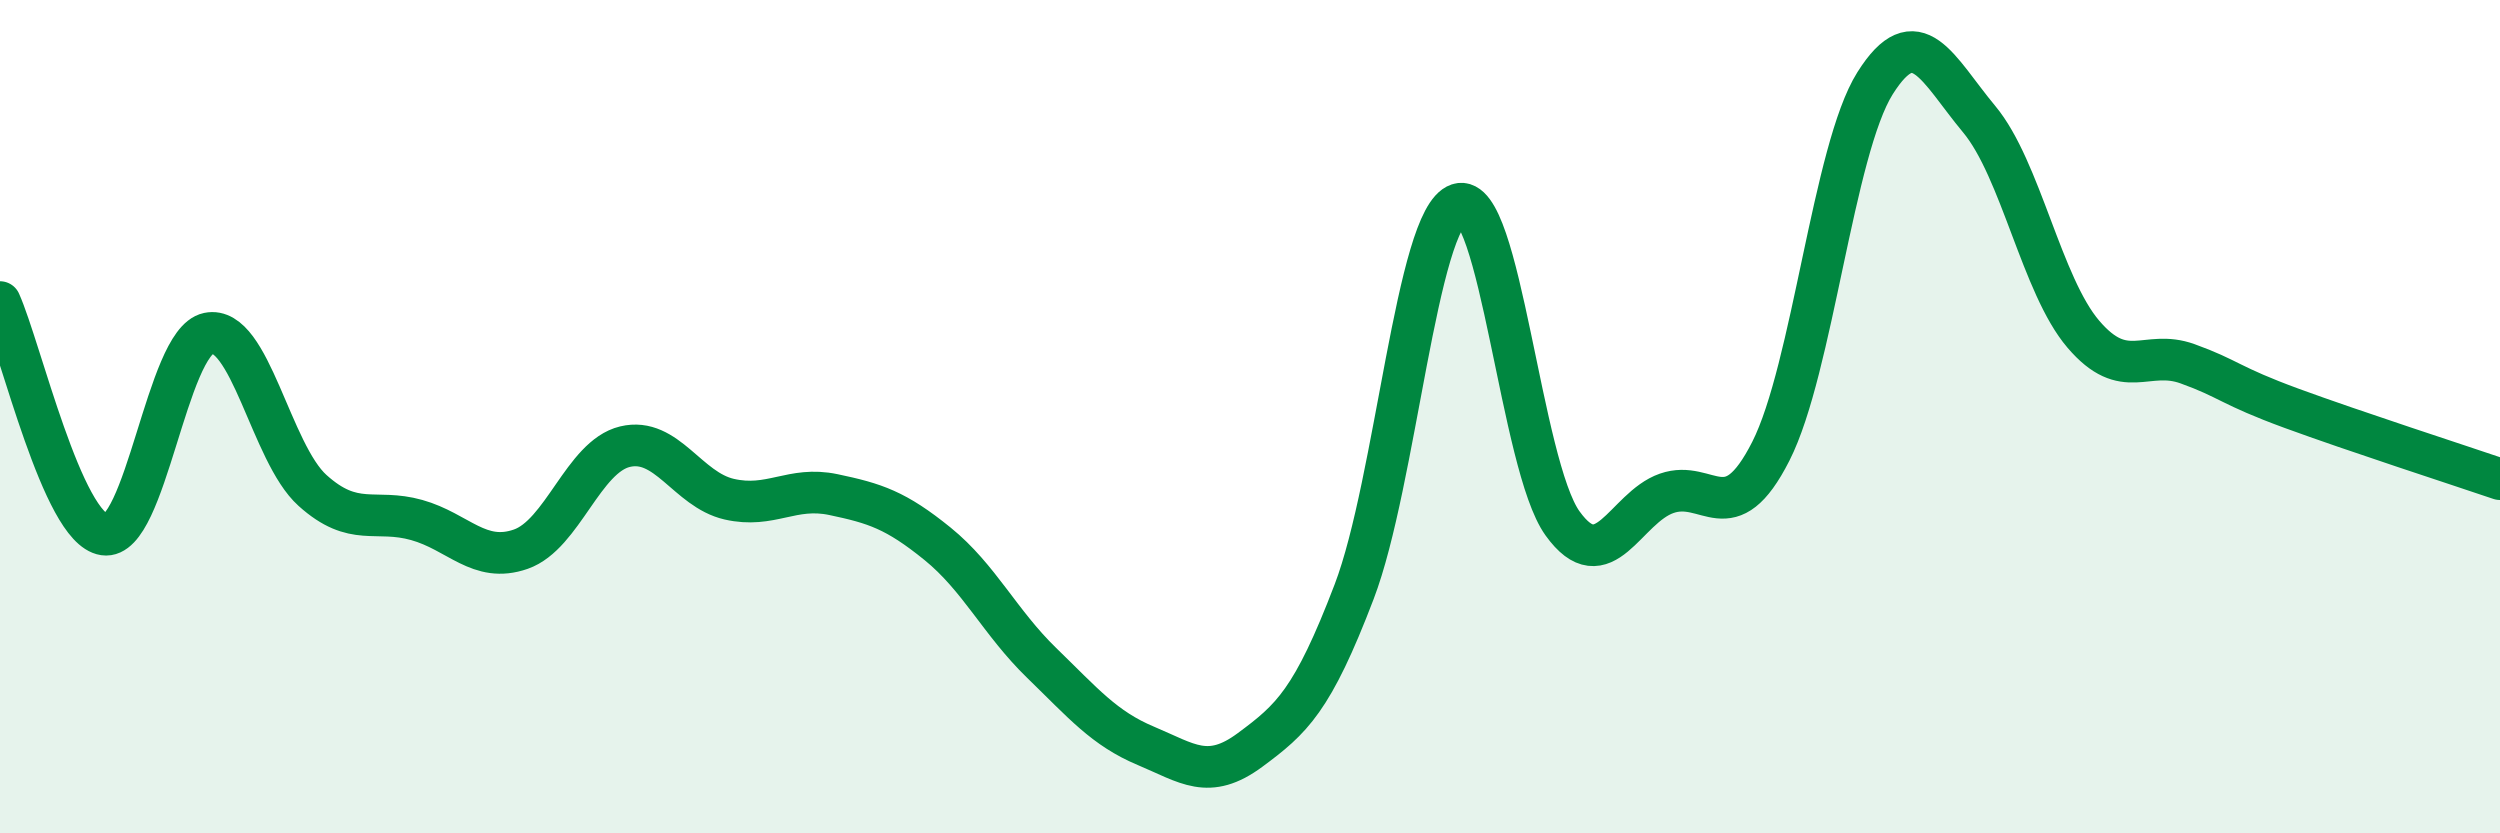 
    <svg width="60" height="20" viewBox="0 0 60 20" xmlns="http://www.w3.org/2000/svg">
      <path
        d="M 0,7.25 C 0.5,8.37 1.5,12.68 2.5,12.83 C 3.5,12.98 4,8.21 5,8 C 6,7.79 6.5,10.87 7.5,11.77 C 8.5,12.67 9,12.2 10,12.48 C 11,12.76 11.5,13.53 12.5,13.18 C 13.5,12.83 14,10.96 15,10.72 C 16,10.48 16.5,11.75 17.5,11.98 C 18.5,12.21 19,11.66 20,11.87 C 21,12.08 21.5,12.24 22.5,13.05 C 23.5,13.86 24,14.94 25,15.91 C 26,16.88 26.5,17.48 27.5,17.9 C 28.5,18.32 29,18.74 30,18 C 31,17.26 31.5,16.82 32.5,14.2 C 33.5,11.58 34,5.23 35,4.9 C 36,4.57 36.5,11.17 37.5,12.56 C 38.5,13.95 39,12.19 40,11.84 C 41,11.49 41.5,12.8 42.5,10.83 C 43.5,8.86 44,3.59 45,2 C 46,0.41 46.5,1.66 47.5,2.86 C 48.5,4.06 49,6.85 50,8.02 C 51,9.19 51.5,8.37 52.5,8.73 C 53.5,9.09 53.5,9.25 55,9.8 C 56.5,10.35 59,11.16 60,11.5L60 20L0 20Z"
        fill="#008740"
        opacity="0.1"
        stroke-linecap="round"
        stroke-linejoin="round"
      />
      <path
        d="M 0,7.25 C 0.5,8.37 1.5,12.68 2.5,12.83 C 3.5,12.98 4,8.21 5,8 C 6,7.79 6.5,10.87 7.5,11.77 C 8.5,12.67 9,12.2 10,12.48 C 11,12.76 11.5,13.53 12.5,13.18 C 13.5,12.83 14,10.96 15,10.72 C 16,10.48 16.5,11.75 17.5,11.98 C 18.5,12.21 19,11.66 20,11.87 C 21,12.08 21.5,12.24 22.5,13.05 C 23.5,13.86 24,14.94 25,15.91 C 26,16.88 26.5,17.48 27.5,17.9 C 28.5,18.32 29,18.74 30,18 C 31,17.26 31.5,16.82 32.5,14.2 C 33.5,11.58 34,5.23 35,4.9 C 36,4.57 36.5,11.17 37.5,12.56 C 38.5,13.95 39,12.19 40,11.84 C 41,11.49 41.5,12.8 42.5,10.83 C 43.5,8.86 44,3.59 45,2 C 46,0.41 46.5,1.66 47.5,2.86 C 48.5,4.06 49,6.85 50,8.02 C 51,9.19 51.5,8.37 52.5,8.73 C 53.5,9.09 53.5,9.25 55,9.8 C 56.5,10.35 59,11.16 60,11.5"
        stroke="#008740"
        stroke-width="1"
        fill="none"
        stroke-linecap="round"
        stroke-linejoin="round"
      />
    </svg>
  